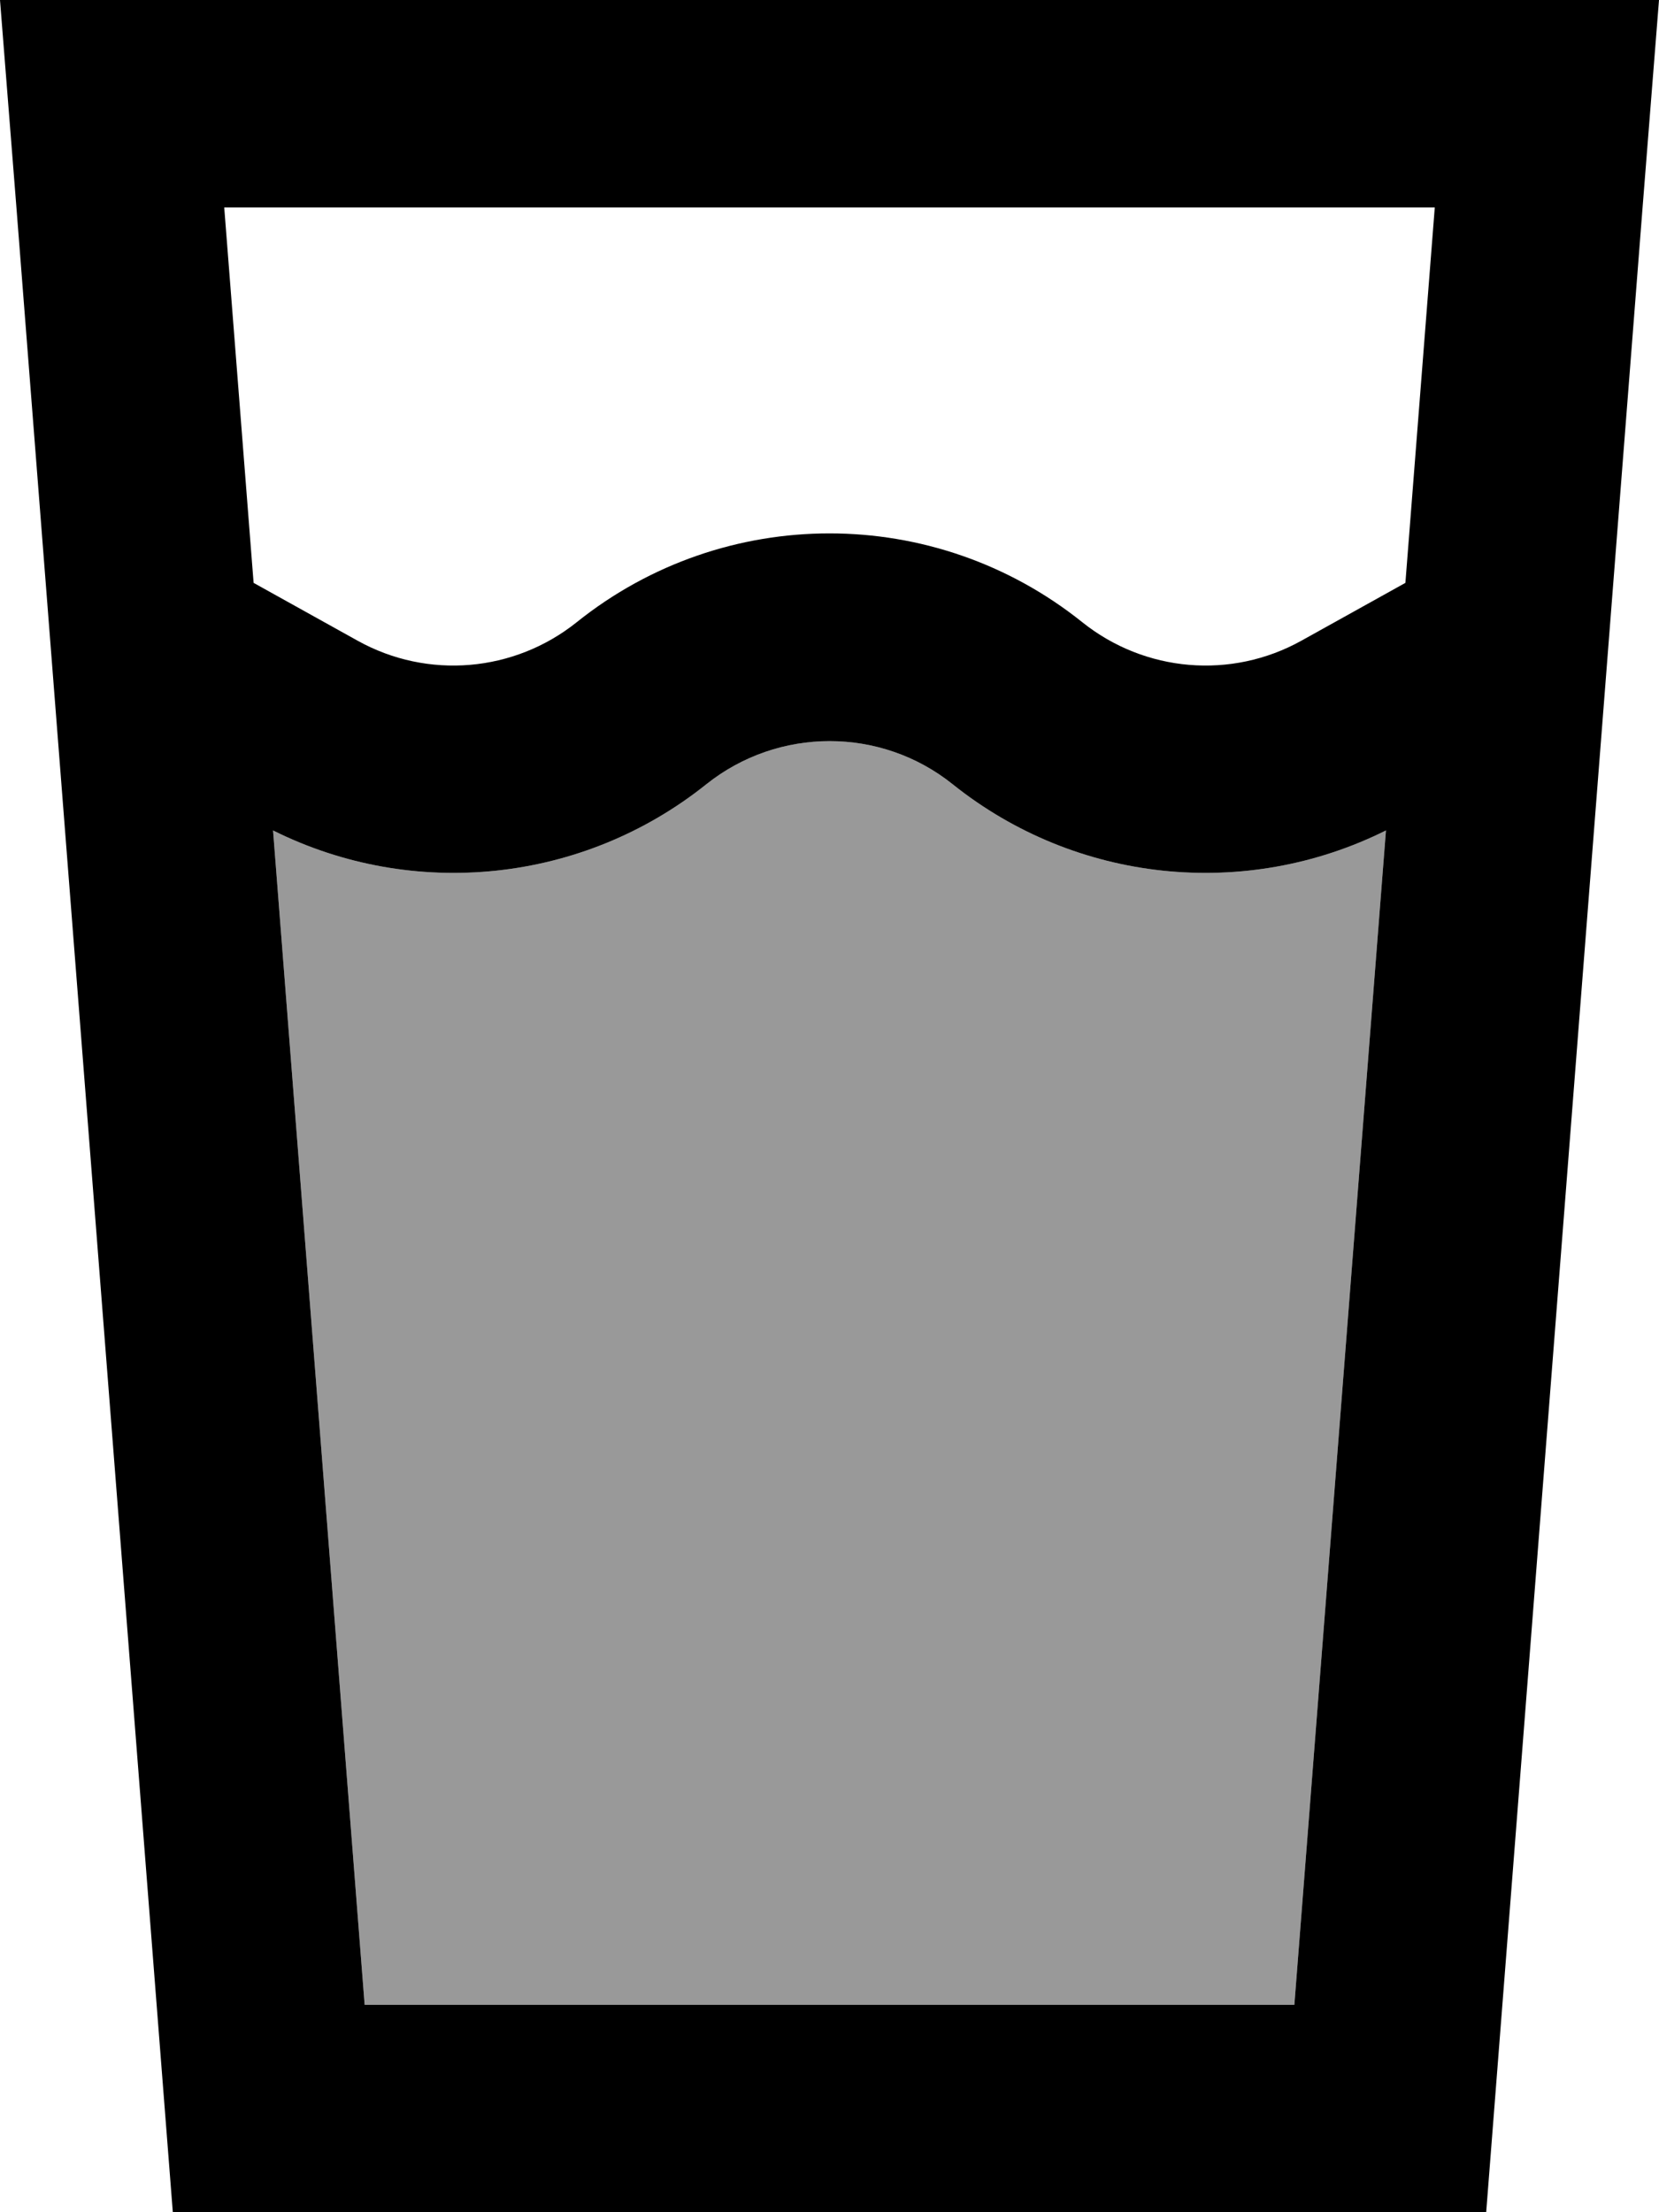 <svg xmlns="http://www.w3.org/2000/svg" viewBox="0 0 384 512"><!--! Font Awesome Pro 6.7.2 by @fontawesome - https://fontawesome.com License - https://fontawesome.com/license (Commercial License) Copyright 2024 Fonticons, Inc. --><defs><style>.fa-secondary{opacity:.4}</style></defs><path class="fa-secondary" d="M63.2 192.2c32.5 16.2 71.7 12.2 100.3-10.7c16.7-13.3 40.4-13.3 57 0c28.6 22.9 67.8 26.9 100.3 10.7L299.6 464 84.4 464 63.2 192.2z"/><path class="fa-primary" d="M63.2 192.2c32.5 16.2 71.7 12.2 100.3-10.7c16.7-13.3 40.4-13.3 57 0c28.6 22.9 67.8 26.9 100.3 10.7L299.6 464 84.4 464 63.2 192.2zm-4.5-57.3L51.9 48l280.2 0-6.8 86.9-24.1 13.4c-16.2 9-36.2 7.3-50.7-4.3c-34.2-27.4-82.8-27.4-117 0C119 155.6 99 157.3 82.8 148.3L58.7 134.9zM40 512l304 0L380.2 48 384 0 335.9 0 48.1 0 0 0 3.8 48 40 512z"/></svg>